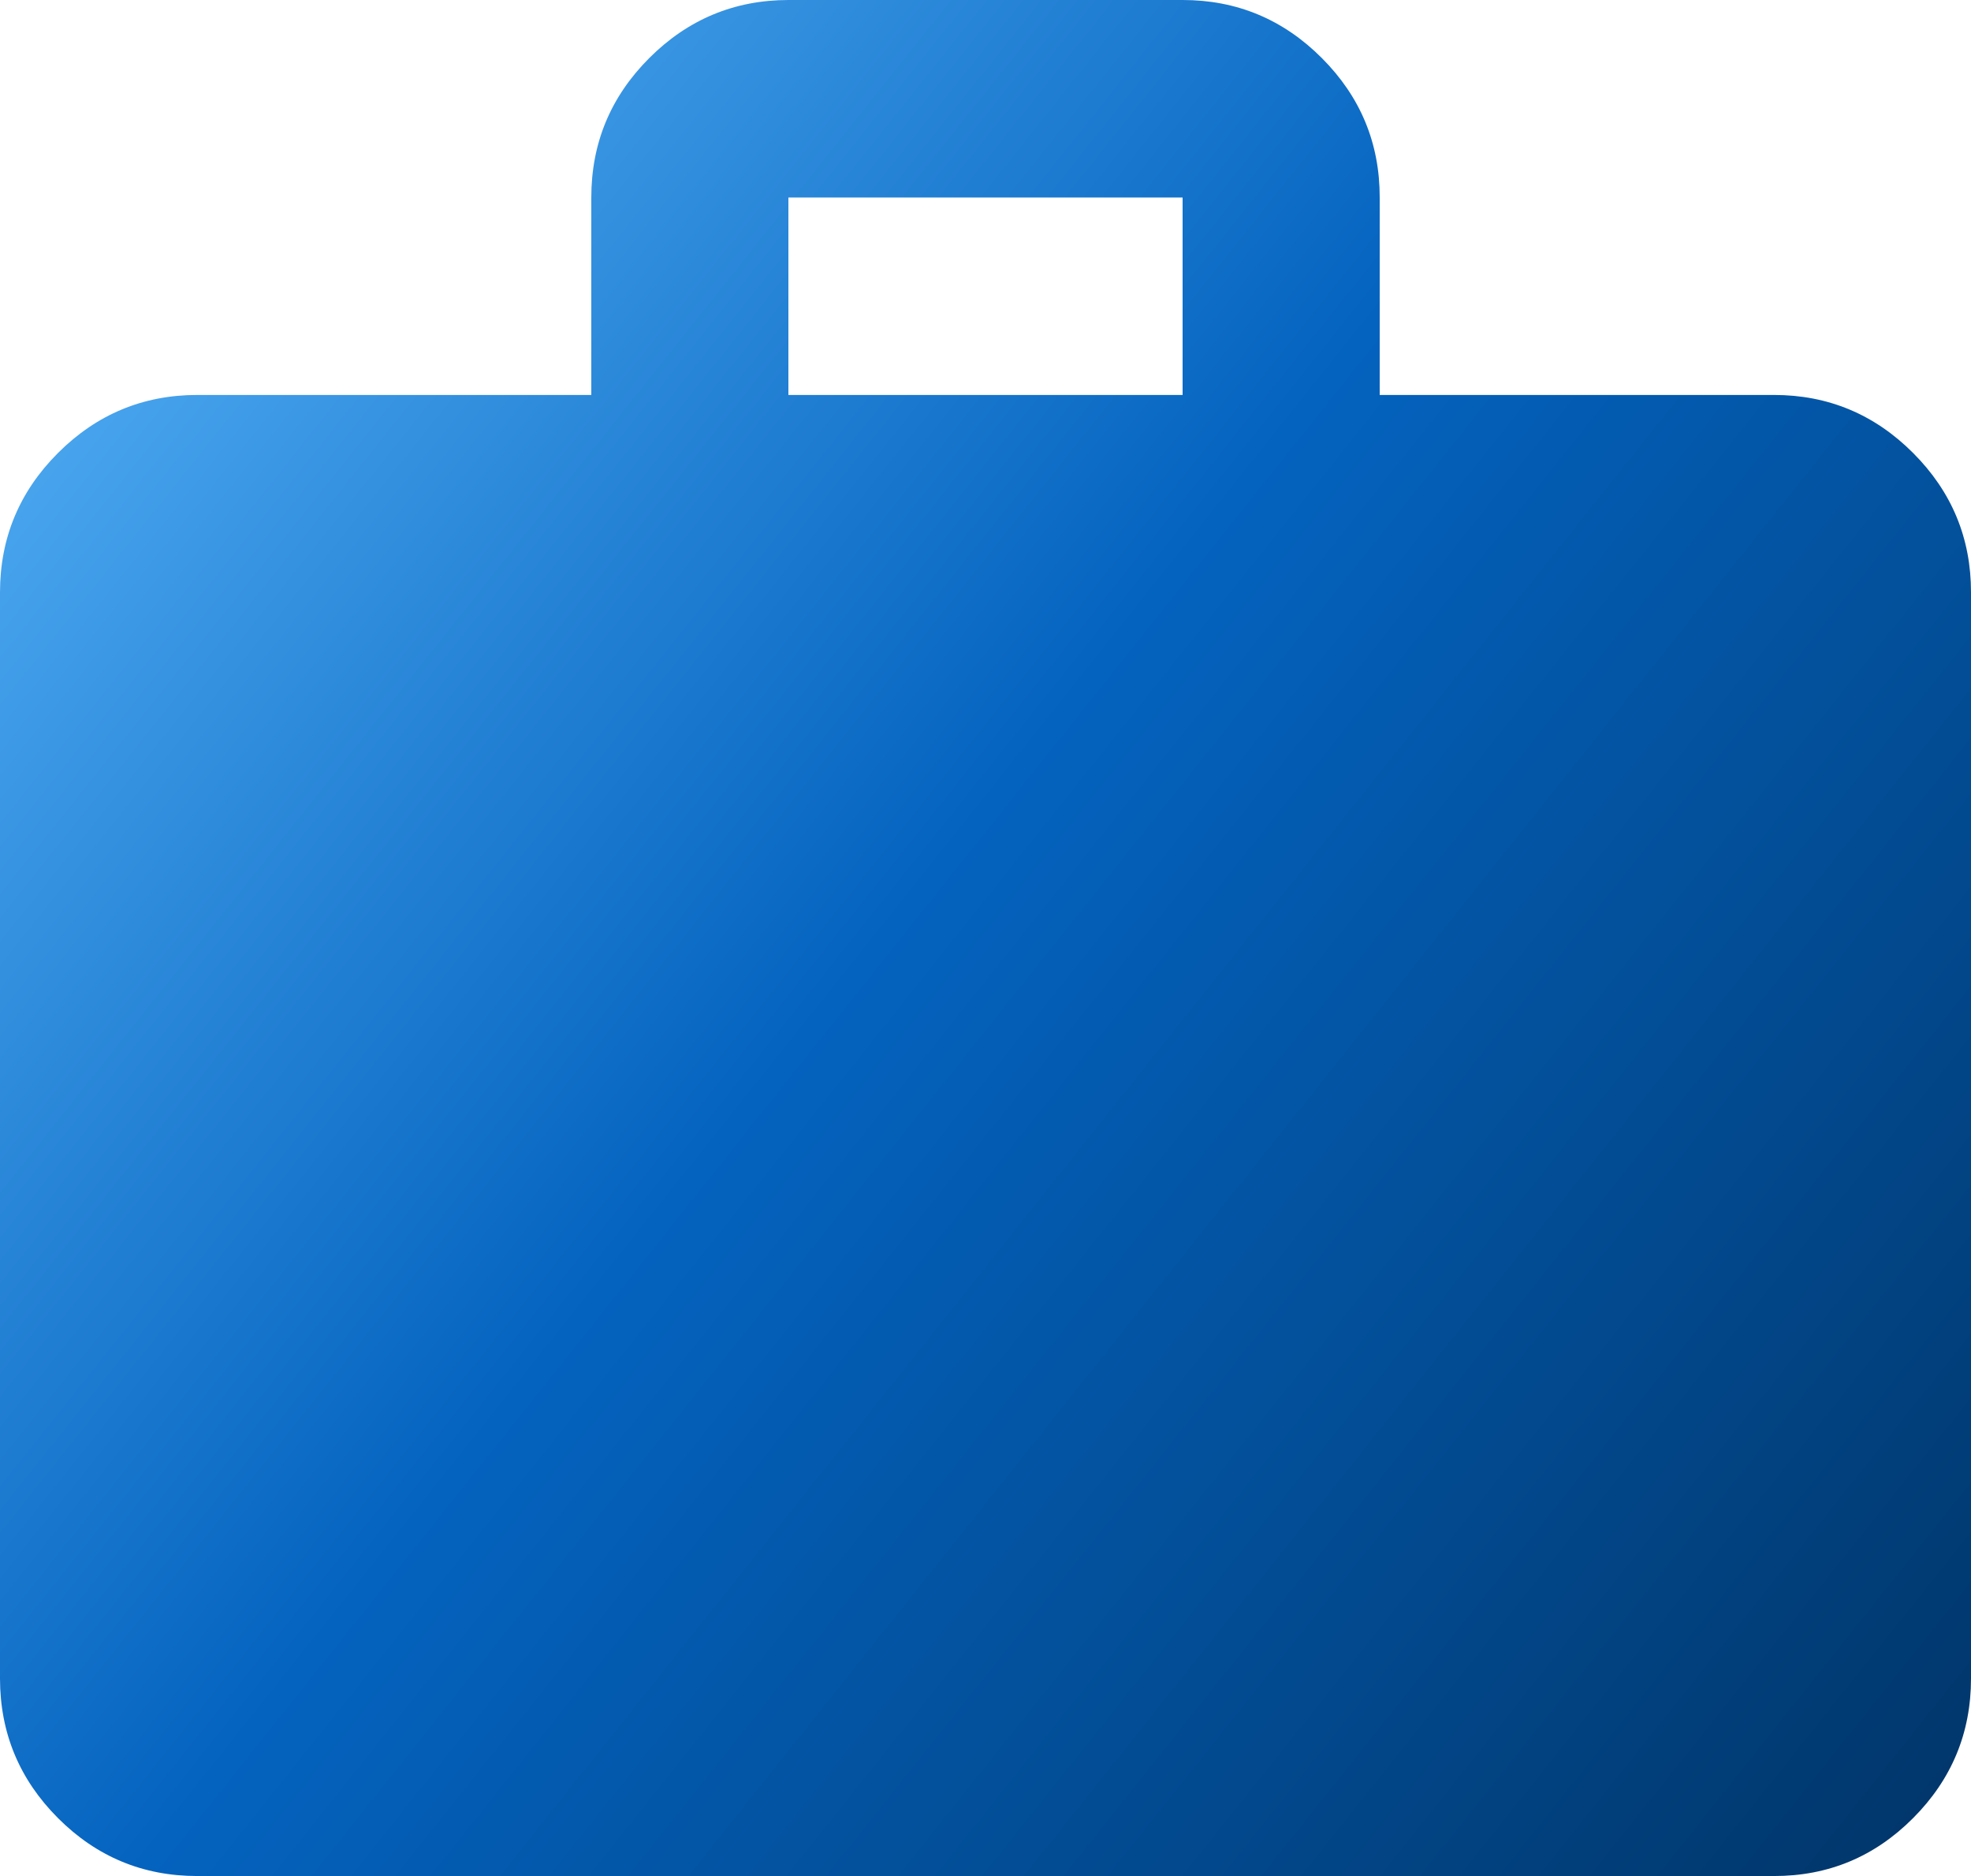 <svg xmlns="http://www.w3.org/2000/svg" width="62" height="59" viewBox="0 0 62 59" fill="none"><path id="Vector" d="M6.2 59C4.495 59 3.036 58.392 1.823 57.177C0.61 55.962 0.002 54.499 0 52.789V18.632C0 16.924 0.608 15.462 1.823 14.247C3.038 13.032 4.497 12.423 6.2 12.421H18.6V6.211C18.6 4.503 19.208 3.041 20.423 1.826C21.638 0.611 23.097 0.002 24.8 0H37.2C38.905 0 40.365 0.609 41.58 1.826C42.795 3.043 43.402 4.505 43.4 6.211V12.421H55.8C57.505 12.421 58.965 13.03 60.18 14.247C61.395 15.464 62.002 16.926 62 18.632V52.789C62 54.497 61.393 55.96 60.18 57.177C58.967 58.395 57.507 59.002 55.8 59H6.2ZM24.8 12.421H37.2V6.211H24.8V12.421Z" fill="url(#paint0_linear_2383_5346)"></path><defs><linearGradient id="paint0_linear_2383_5346" x1="5.314" y1="-9.44" x2="79.077" y2="49.387" gradientUnits="userSpaceOnUse"><stop stop-color="#62BDFF"></stop><stop offset="0.443" stop-color="#0463BF"></stop><stop offset="1" stop-color="#002D59"></stop></linearGradient></defs></svg>
